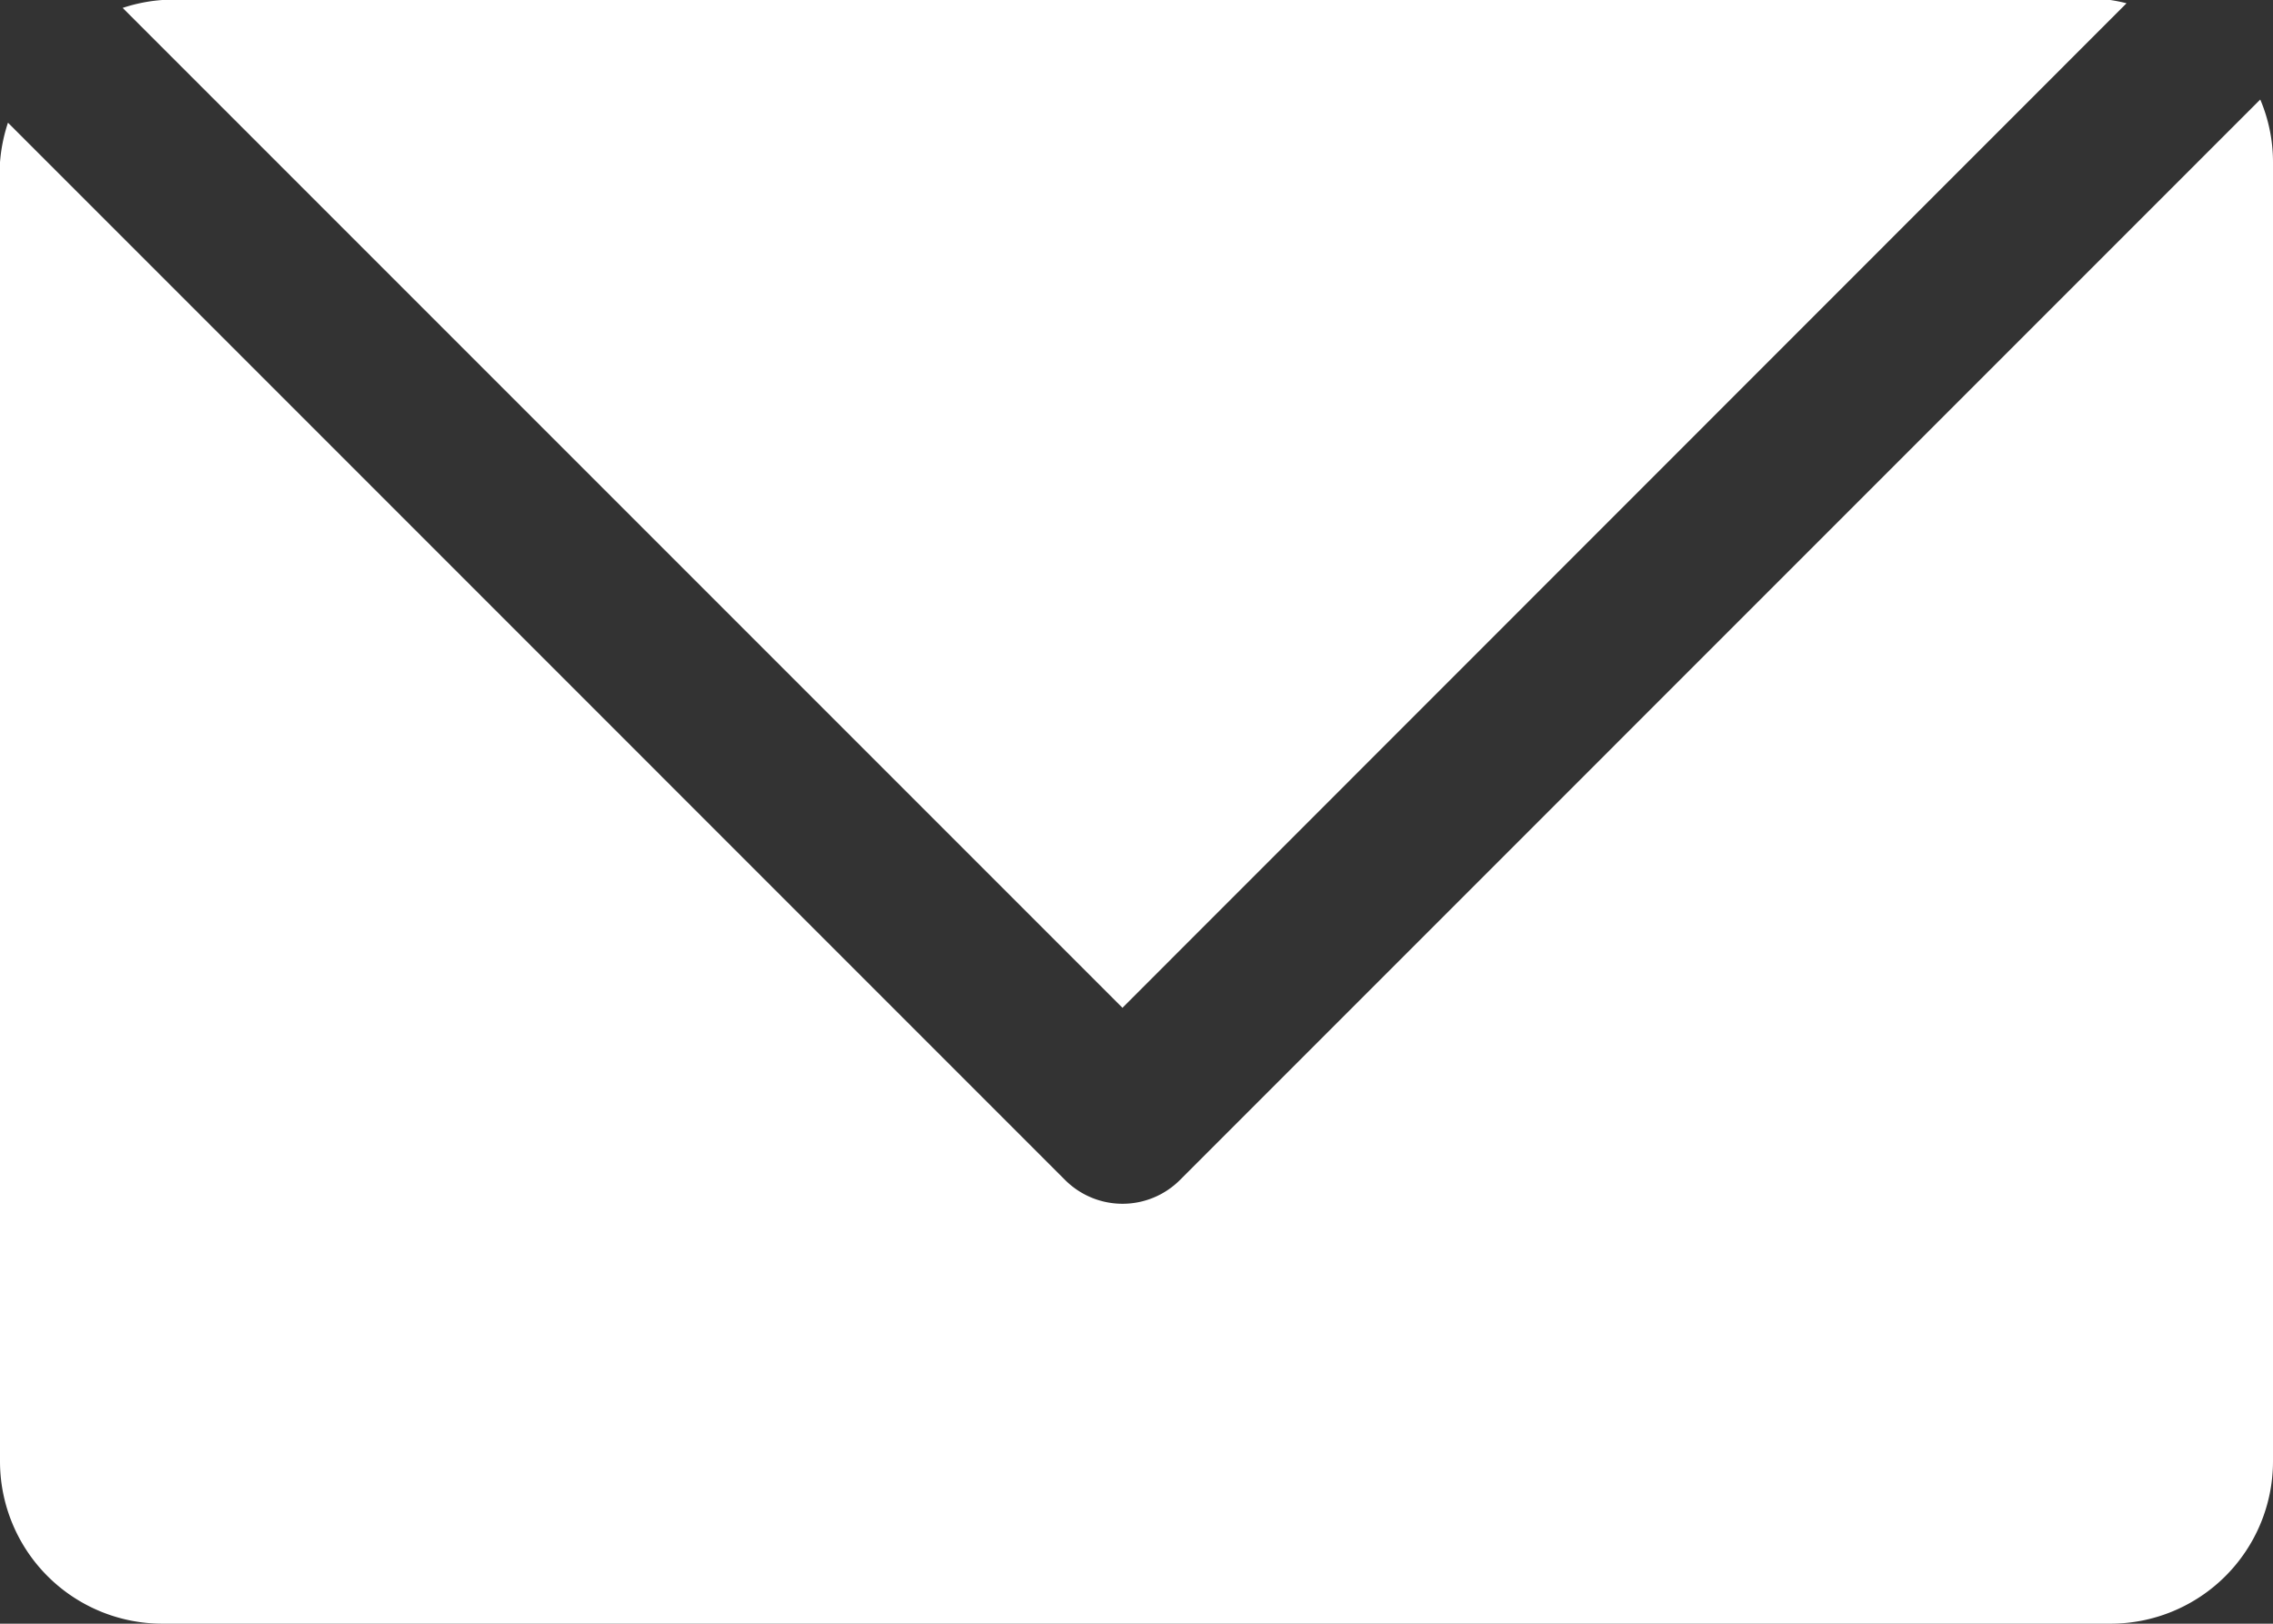 <?xml version="1.0" encoding="UTF-8"?>
<svg xmlns="http://www.w3.org/2000/svg" id="Mail_Icon" data-name="Mail Icon" width="33.352" height="23.822" viewBox="0 0 33.352 23.822">
  <rect x="0" y="0" width="33.352" height="23.822" fill="#333333" stroke="none"/>
  <g id="Gruppe_6" data-name="Gruppe 6">
    <path id="Pfad_67" data-name="Pfad 67" d="M38.39,44.658a1.192,1.192,0,0,1-1.684,0L21.194,29.145a2.427,2.427,0,0,0-.117.581V48.785a2.382,2.382,0,0,0,2.382,2.382H52.046a2.383,2.383,0,0,0,2.383-2.382V29.726a2.351,2.351,0,0,0-.187-.921Z" transform="translate(-21.077 -27.345)" fill="#fff"></path>
    <path id="Pfad_68" data-name="Pfad 68" d="M38.467,41.385,53.2,26.647a2.28,2.28,0,0,0-.239-.048H24.379a2.381,2.381,0,0,0-.582.116Z" transform="translate(-21.997 -26.599)" fill="#fff"></path>
  </g>
</svg>
